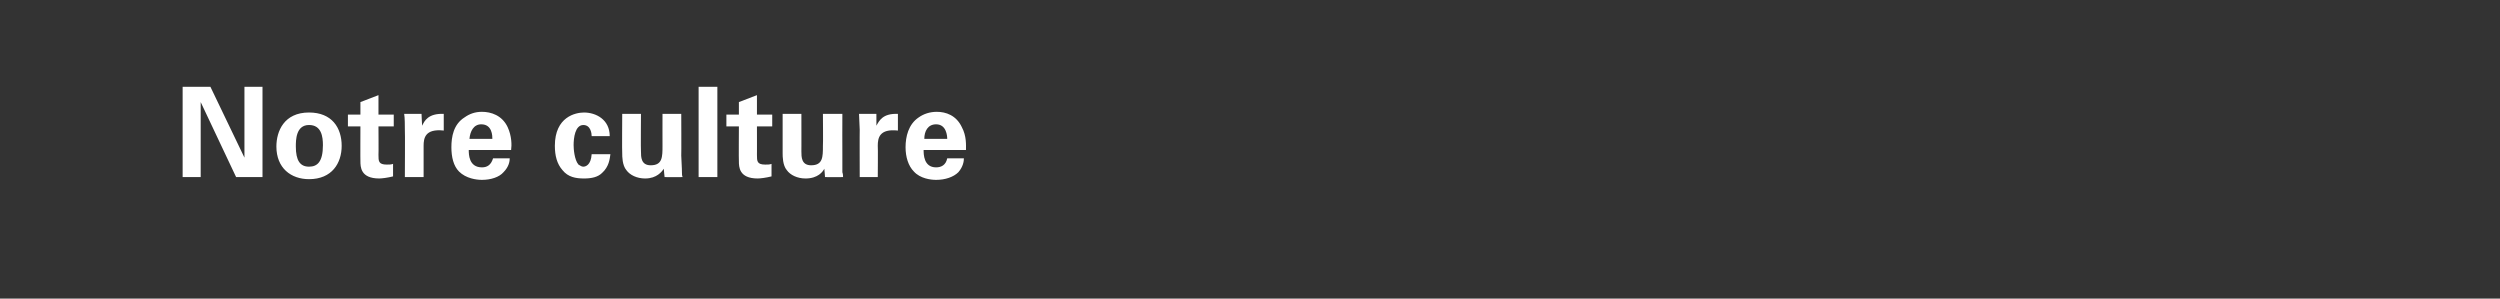 <?xml version="1.0" standalone="no"?><!DOCTYPE svg PUBLIC "-//W3C//DTD SVG 1.1//EN" "http://www.w3.org/Graphics/SVG/1.1/DTD/svg11.dtd"><svg xmlns="http://www.w3.org/2000/svg" version="1.1" width="360px" height="43px" viewBox="0 -1 360 43" style="top:-1px"><rect x="0" y="-1" width="360" height="43" fill="#333333" stroke="none"/><desc>Notre culture</desc><defs/><g id="Polygon89045"><path d="m26.3 11.5l4 0l4.9 10.2l0-10.2l2.6 0l0 13l-3.8 0l-5.1-10.8l0 10.8l-2.6 0l0-13zm18.2 3.7c3.3 0 4.7 2.2 4.7 4.8c0 2.5-1.4 4.8-4.7 4.8c-2.6 0-4.7-1.6-4.7-4.7c0-2.2 1.1-4.9 4.7-4.9zm0 7.8c1.2 0 2-.7 2-3.1c0-1.2-.2-2.9-2-2.9c-1.9 0-1.9 2.2-1.9 3.1c0 2 .6 2.9 1.9 2.9zm12.1 1.4c-.8.2-1.6.3-2 .3c-2.7 0-2.7-1.7-2.7-2.5c-.02.03 0-5 0-5l-1.8 0l0-1.7l1.8 0l0-1.8l2.6-1l0 2.8l2.2 0l0 1.7l-2.2 0c0 0 .03 4.15 0 4.1c0 .9 0 1.4 1.2 1.4c.4 0 .6 0 .9-.1c0 0 0 1.8 0 1.8zm1.7-6.7c0-.5 0-1.8-.1-2.3c.01-.01 2.5 0 2.5 0c0 0 .07 1.74.1 1.7c.3-.7.9-1.8 3.1-1.7c0 0 0 2.4 0 2.4c-2.7-.3-2.9 1.1-2.9 2.2c0 .03 0 4.5 0 4.5l-2.7 0c0 0 .04-6.84 0-6.8zm9.2 2.9c0 .6 0 2.5 1.9 2.5c.7 0 1.3-.3 1.6-1.3c0 0 2.4 0 2.4 0c0 .4-.1 1.2-.9 2c-.6.7-1.8 1.1-3.1 1.1c-.8 0-2.3-.2-3.3-1.2c-.8-.8-1.1-2.1-1.1-3.5c0-1.5.3-3.3 1.9-4.3c.7-.5 1.5-.8 2.5-.8c1.3 0 2.9.5 3.7 2.2c.6 1.3.6 2.6.5 3.3c0 0-6.1 0-6.1 0zm3.4-1.6c0-.4 0-2.1-1.6-2.1c-1.1 0-1.6 1-1.7 2.1c0 0 3.3 0 3.3 0zm14.3-.4c0-.3-.1-1.6-1.2-1.6c-1.2 0-1.4 1.9-1.4 2.9c0 .5.1 2.1.7 2.8c.3.2.5.3.7.3c.3 0 1.1-.2 1.2-1.8c0 0 2.7 0 2.7 0c-.1.7-.2 1.8-1.2 2.7c-.6.6-1.5.8-2.6.8c-1.2 0-2.3-.2-3.1-1.2c-.8-.9-1.1-2.1-1.1-3.5c0-4.2 3-4.8 4.2-4.8c1.7 0 3.7 1 3.7 3.4c0 0-2.6 0-2.6 0zm7.1-3.2c0 0-.04 5.44 0 5.4c0 .8 0 2 1.4 2c1.7 0 1.7-1.2 1.7-2.8c-.01.02 0-4.6 0-4.6l2.7 0c0 0 .03 6.02 0 6c.1 2 .1 2.2.1 2.4c0 .3 0 .5.1.7c-.05.02-2.6 0-2.6 0c0 0-.13-1.19-.1-1.2c-.3.4-1 1.4-2.7 1.4c-1.2 0-2.2-.5-2.7-1.2c-.6-.7-.6-2-.6-2.4c-.04-.02 0-5.7 0-5.7l2.7 0zm8.3-3.9l2.7 0l0 13l-2.7 0l0-13zm10.5 12.9c-.8.2-1.6.3-2 .3c-2.7 0-2.7-1.7-2.7-2.5c-.03.03 0-5 0-5l-1.8 0l0-1.7l1.8 0l0-1.8l2.6-1l0 2.8l2.2 0l0 1.7l-2.2 0c0 0 .01 4.15 0 4.1c0 .9 0 1.4 1.2 1.4c.4 0 .6 0 .9-.1c0 0 0 1.8 0 1.8zm4.3-9c0 0 .01 5.44 0 5.4c0 .8 0 2 1.4 2c1.7 0 1.7-1.2 1.7-2.8c.04.02 0-4.6 0-4.6l2.8 0c0 0-.02 6.02 0 6c0 2 0 2.2 0 2.4c.1.3.1.5.1.7c.01.02-2.6 0-2.6 0c0 0-.08-1.19-.1-1.2c-.2.4-.9 1.4-2.7 1.4c-1.2 0-2.2-.5-2.7-1.2c-.6-.7-.6-2-.6-2.4c.01-.02 0-5.7 0-5.7l2.7 0zm8.4 2.3c0-.5-.1-1.8-.1-2.3c-.05-.01 2.5 0 2.5 0c0 0 .01 1.74 0 1.7c.4-.7.9-1.8 3.1-1.7c0 0 0 2.4 0 2.4c-2.7-.3-2.9 1.1-2.9 2.2c.04.03 0 4.5 0 4.5l-2.6 0c0 0-.02-6.84 0-6.8zm9.2 2.9c0 .6 0 2.5 1.8 2.5c.7 0 1.4-.3 1.6-1.3c0 0 2.4 0 2.4 0c0 .4-.1 1.2-.8 2c-.7.7-1.9 1.1-3.2 1.1c-.8 0-2.3-.2-3.2-1.2c-.8-.8-1.2-2.1-1.2-3.5c0-1.5.4-3.3 1.9-4.3c.7-.5 1.6-.8 2.6-.8c1.3 0 2.8.5 3.6 2.2c.7 1.3.6 2.6.6 3.3c0 0-6.1 0-6.1 0zm3.4-1.6c0-.4-.1-2.1-1.6-2.1c-1.2 0-1.7 1-1.7 2.1c0 0 3.3 0 3.3 0z" stroke="none" fill="#fff"/></g></svg>